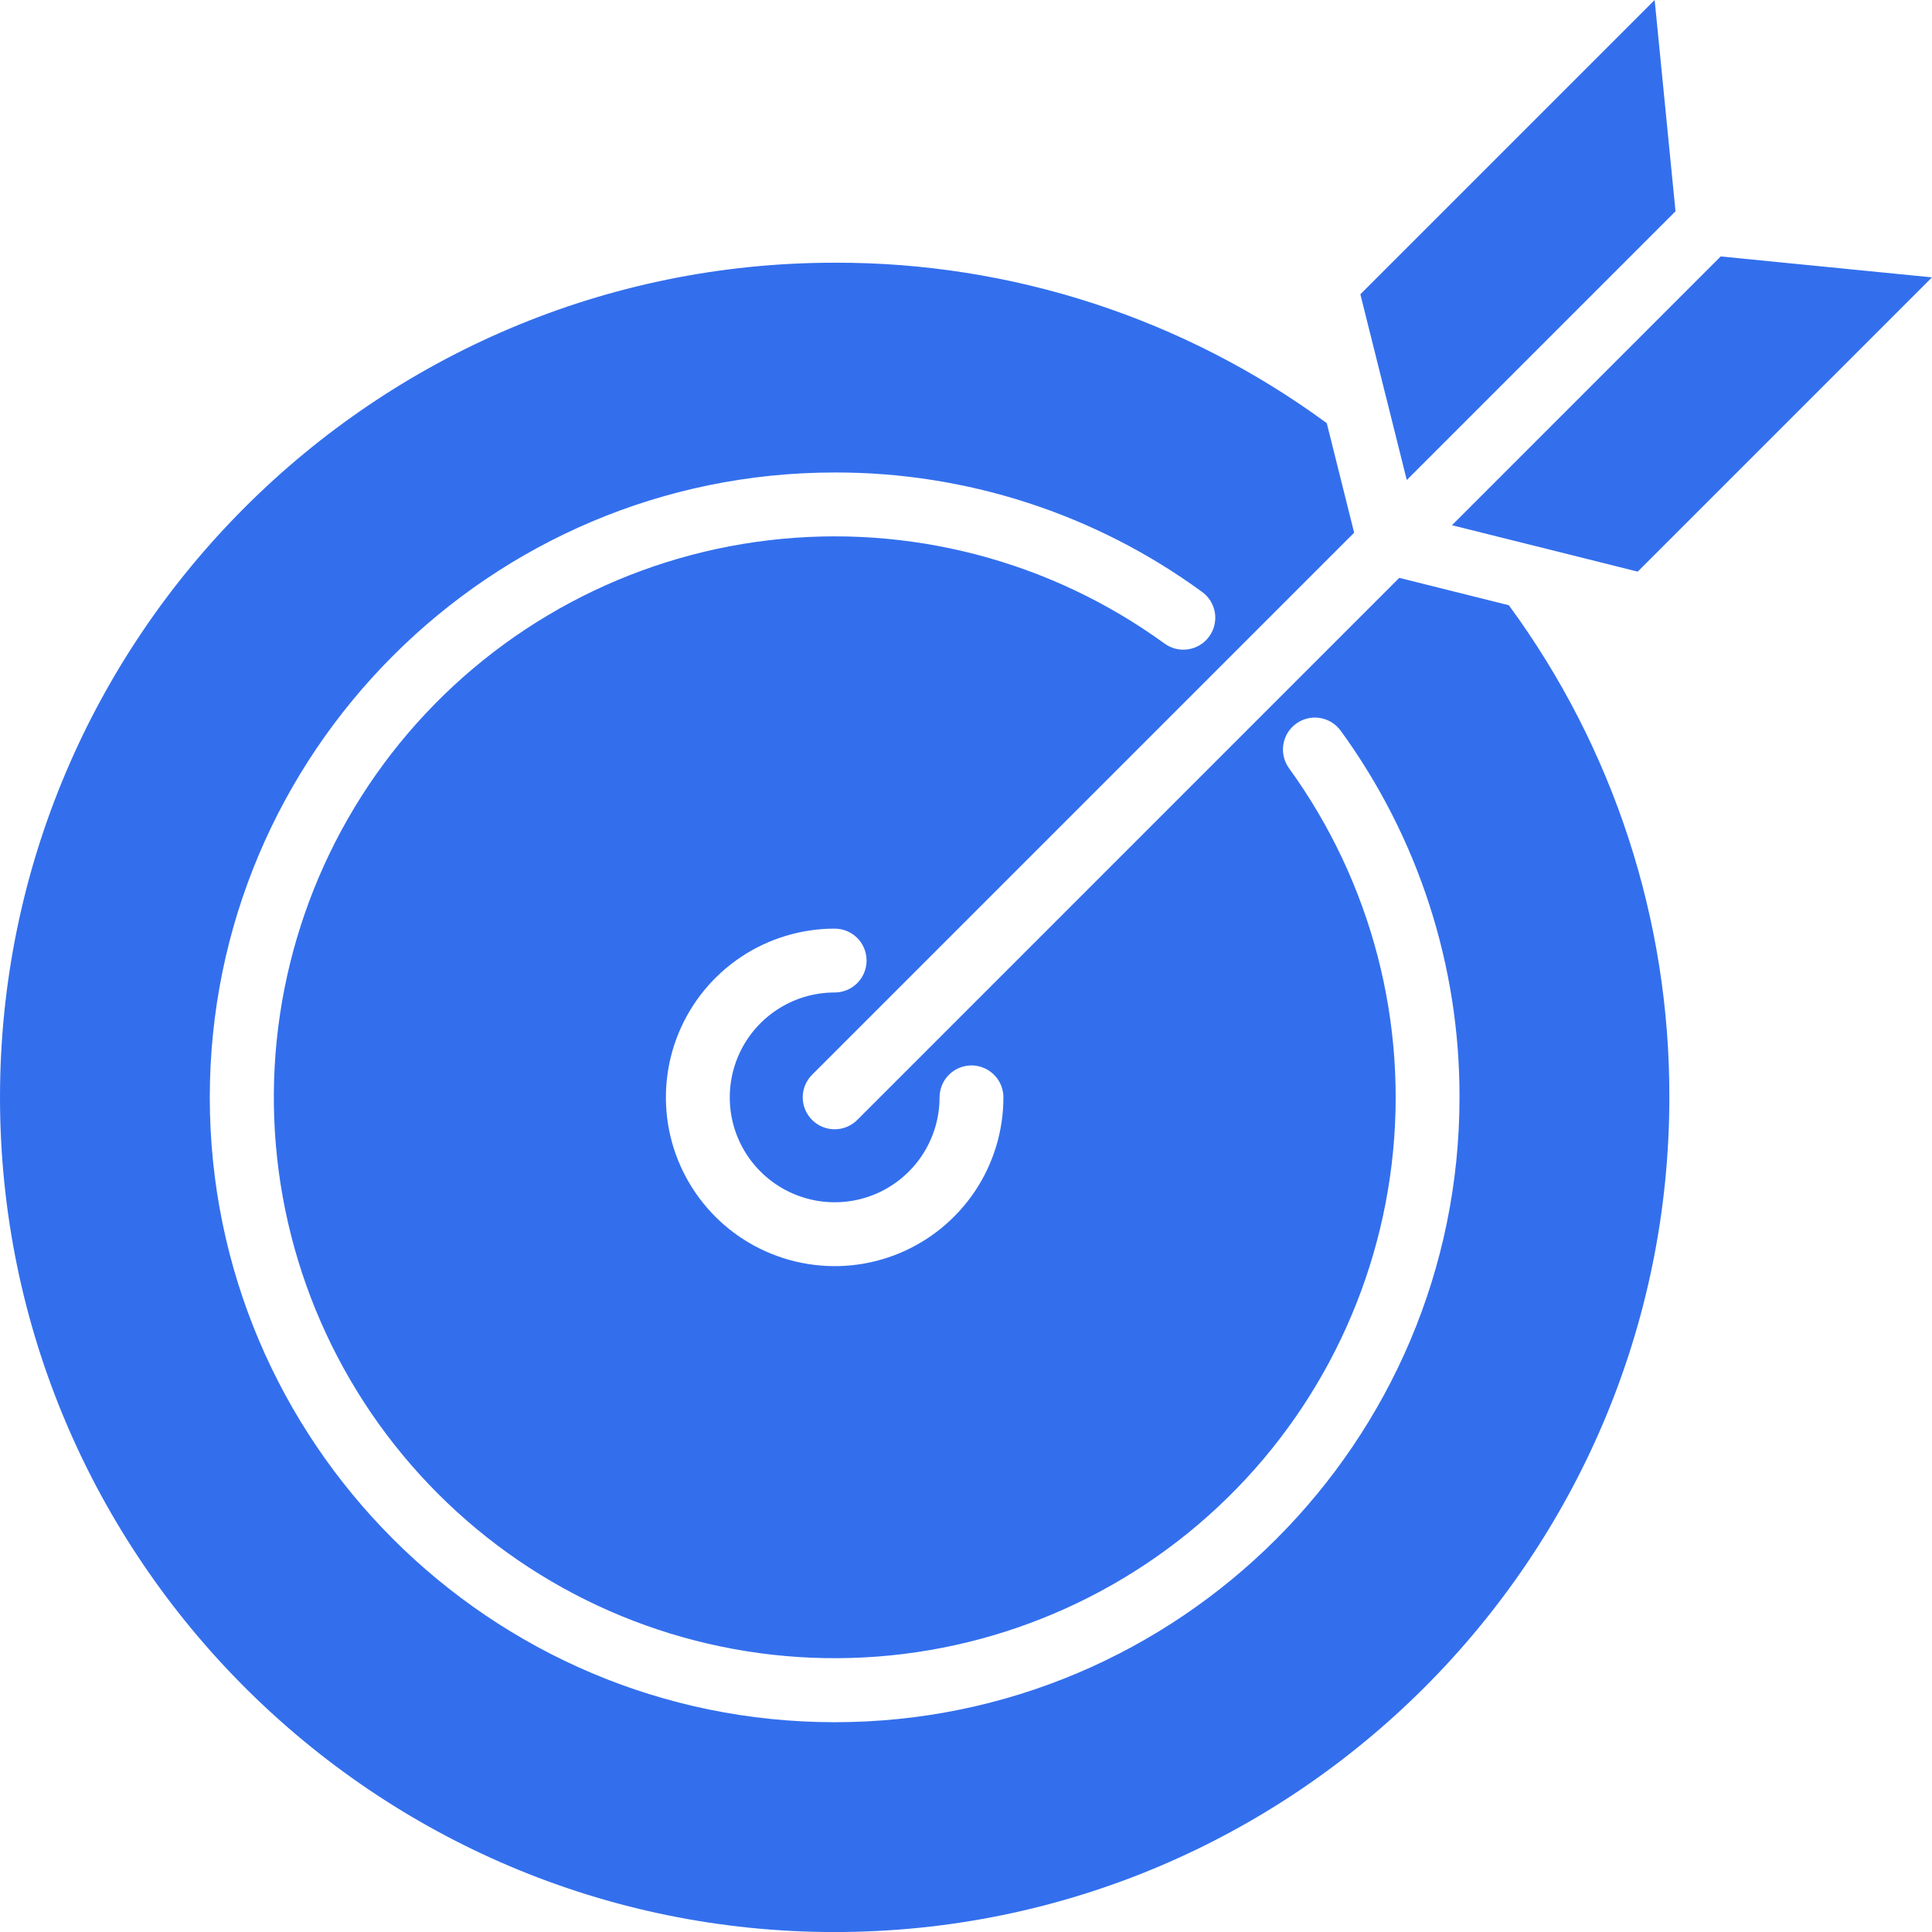 <?xml version="1.0" encoding="UTF-8"?> <svg xmlns="http://www.w3.org/2000/svg" width="41" height="41" viewBox="0 0 41 41" fill="none"><path d="M30.813 11.146L32.579 11.587H32.581L34.755 12.131L41 5.886L36.516 5.442L30.813 11.146ZM28.869 6.245L29.411 8.415L29.414 8.424L29.854 10.187L35.557 4.484L35.114 0L28.869 6.245ZM17.713 41.001C27.48 41.001 35.426 33.055 35.426 23.288C35.437 19.532 34.243 15.871 32.02 12.844L29.695 12.263L18.192 23.767C18.065 23.894 17.892 23.965 17.713 23.965C17.533 23.965 17.361 23.894 17.234 23.767C17.107 23.64 17.035 23.467 17.035 23.287C17.035 23.108 17.107 22.935 17.234 22.808L28.737 11.305L28.156 8.98C25.129 6.757 21.469 5.564 17.713 5.575C7.946 5.575 0 13.521 0 23.288C0 33.055 7.946 41.001 17.713 41.001ZM17.713 21.062C17.273 21.062 16.842 21.192 16.476 21.437C16.11 21.681 15.825 22.029 15.656 22.436C15.488 22.843 15.444 23.29 15.529 23.722C15.615 24.154 15.827 24.551 16.139 24.862C16.45 25.173 16.847 25.385 17.279 25.471C17.71 25.557 18.158 25.513 18.565 25.345C18.972 25.176 19.319 24.891 19.564 24.525C19.808 24.159 19.939 23.728 19.939 23.288C19.939 23.108 20.011 22.936 20.137 22.809C20.265 22.682 20.437 22.61 20.617 22.61C20.796 22.61 20.969 22.682 21.096 22.809C21.223 22.936 21.294 23.108 21.294 23.288C21.294 23.996 21.084 24.689 20.691 25.278C20.297 25.866 19.738 26.326 19.083 26.597C18.429 26.868 17.709 26.939 17.014 26.8C16.32 26.662 15.681 26.321 15.181 25.82C14.68 25.319 14.339 24.681 14.2 23.987C14.062 23.292 14.133 22.572 14.404 21.917C14.675 21.263 15.134 20.704 15.723 20.31C16.312 19.917 17.005 19.707 17.713 19.707C17.893 19.707 18.065 19.778 18.192 19.905C18.319 20.032 18.39 20.204 18.39 20.384C18.39 20.564 18.319 20.736 18.192 20.863C18.065 20.99 17.893 21.062 17.713 21.062ZM17.713 10.027C20.514 10.02 23.245 10.907 25.507 12.559C25.58 12.611 25.642 12.677 25.689 12.753C25.736 12.829 25.767 12.914 25.782 13.002C25.796 13.09 25.792 13.18 25.771 13.267C25.751 13.354 25.713 13.436 25.66 13.508C25.608 13.581 25.541 13.642 25.465 13.688C25.389 13.735 25.304 13.766 25.216 13.779C25.127 13.793 25.037 13.789 24.951 13.768C24.864 13.746 24.782 13.708 24.71 13.655C22.287 11.895 19.29 11.113 16.316 11.465C13.343 11.816 10.611 13.276 8.665 15.553C6.72 17.829 5.704 20.755 5.82 23.748C5.936 26.74 7.176 29.578 9.292 31.697C11.408 33.816 14.245 35.06 17.237 35.18C20.229 35.3 23.157 34.288 25.436 32.346C27.715 30.404 29.178 27.674 29.534 24.7C29.89 21.727 29.112 18.729 27.355 16.303C27.25 16.158 27.206 15.977 27.235 15.799C27.263 15.622 27.36 15.463 27.506 15.357C27.651 15.252 27.832 15.208 28.01 15.236C28.188 15.265 28.346 15.362 28.452 15.508C30.097 17.767 30.98 20.492 30.973 23.288C30.973 30.6 25.025 36.548 17.713 36.548C10.401 36.548 4.452 30.6 4.452 23.288C4.452 15.976 10.401 10.027 17.713 10.027V10.027Z" fill="#336FED"></path></svg> 